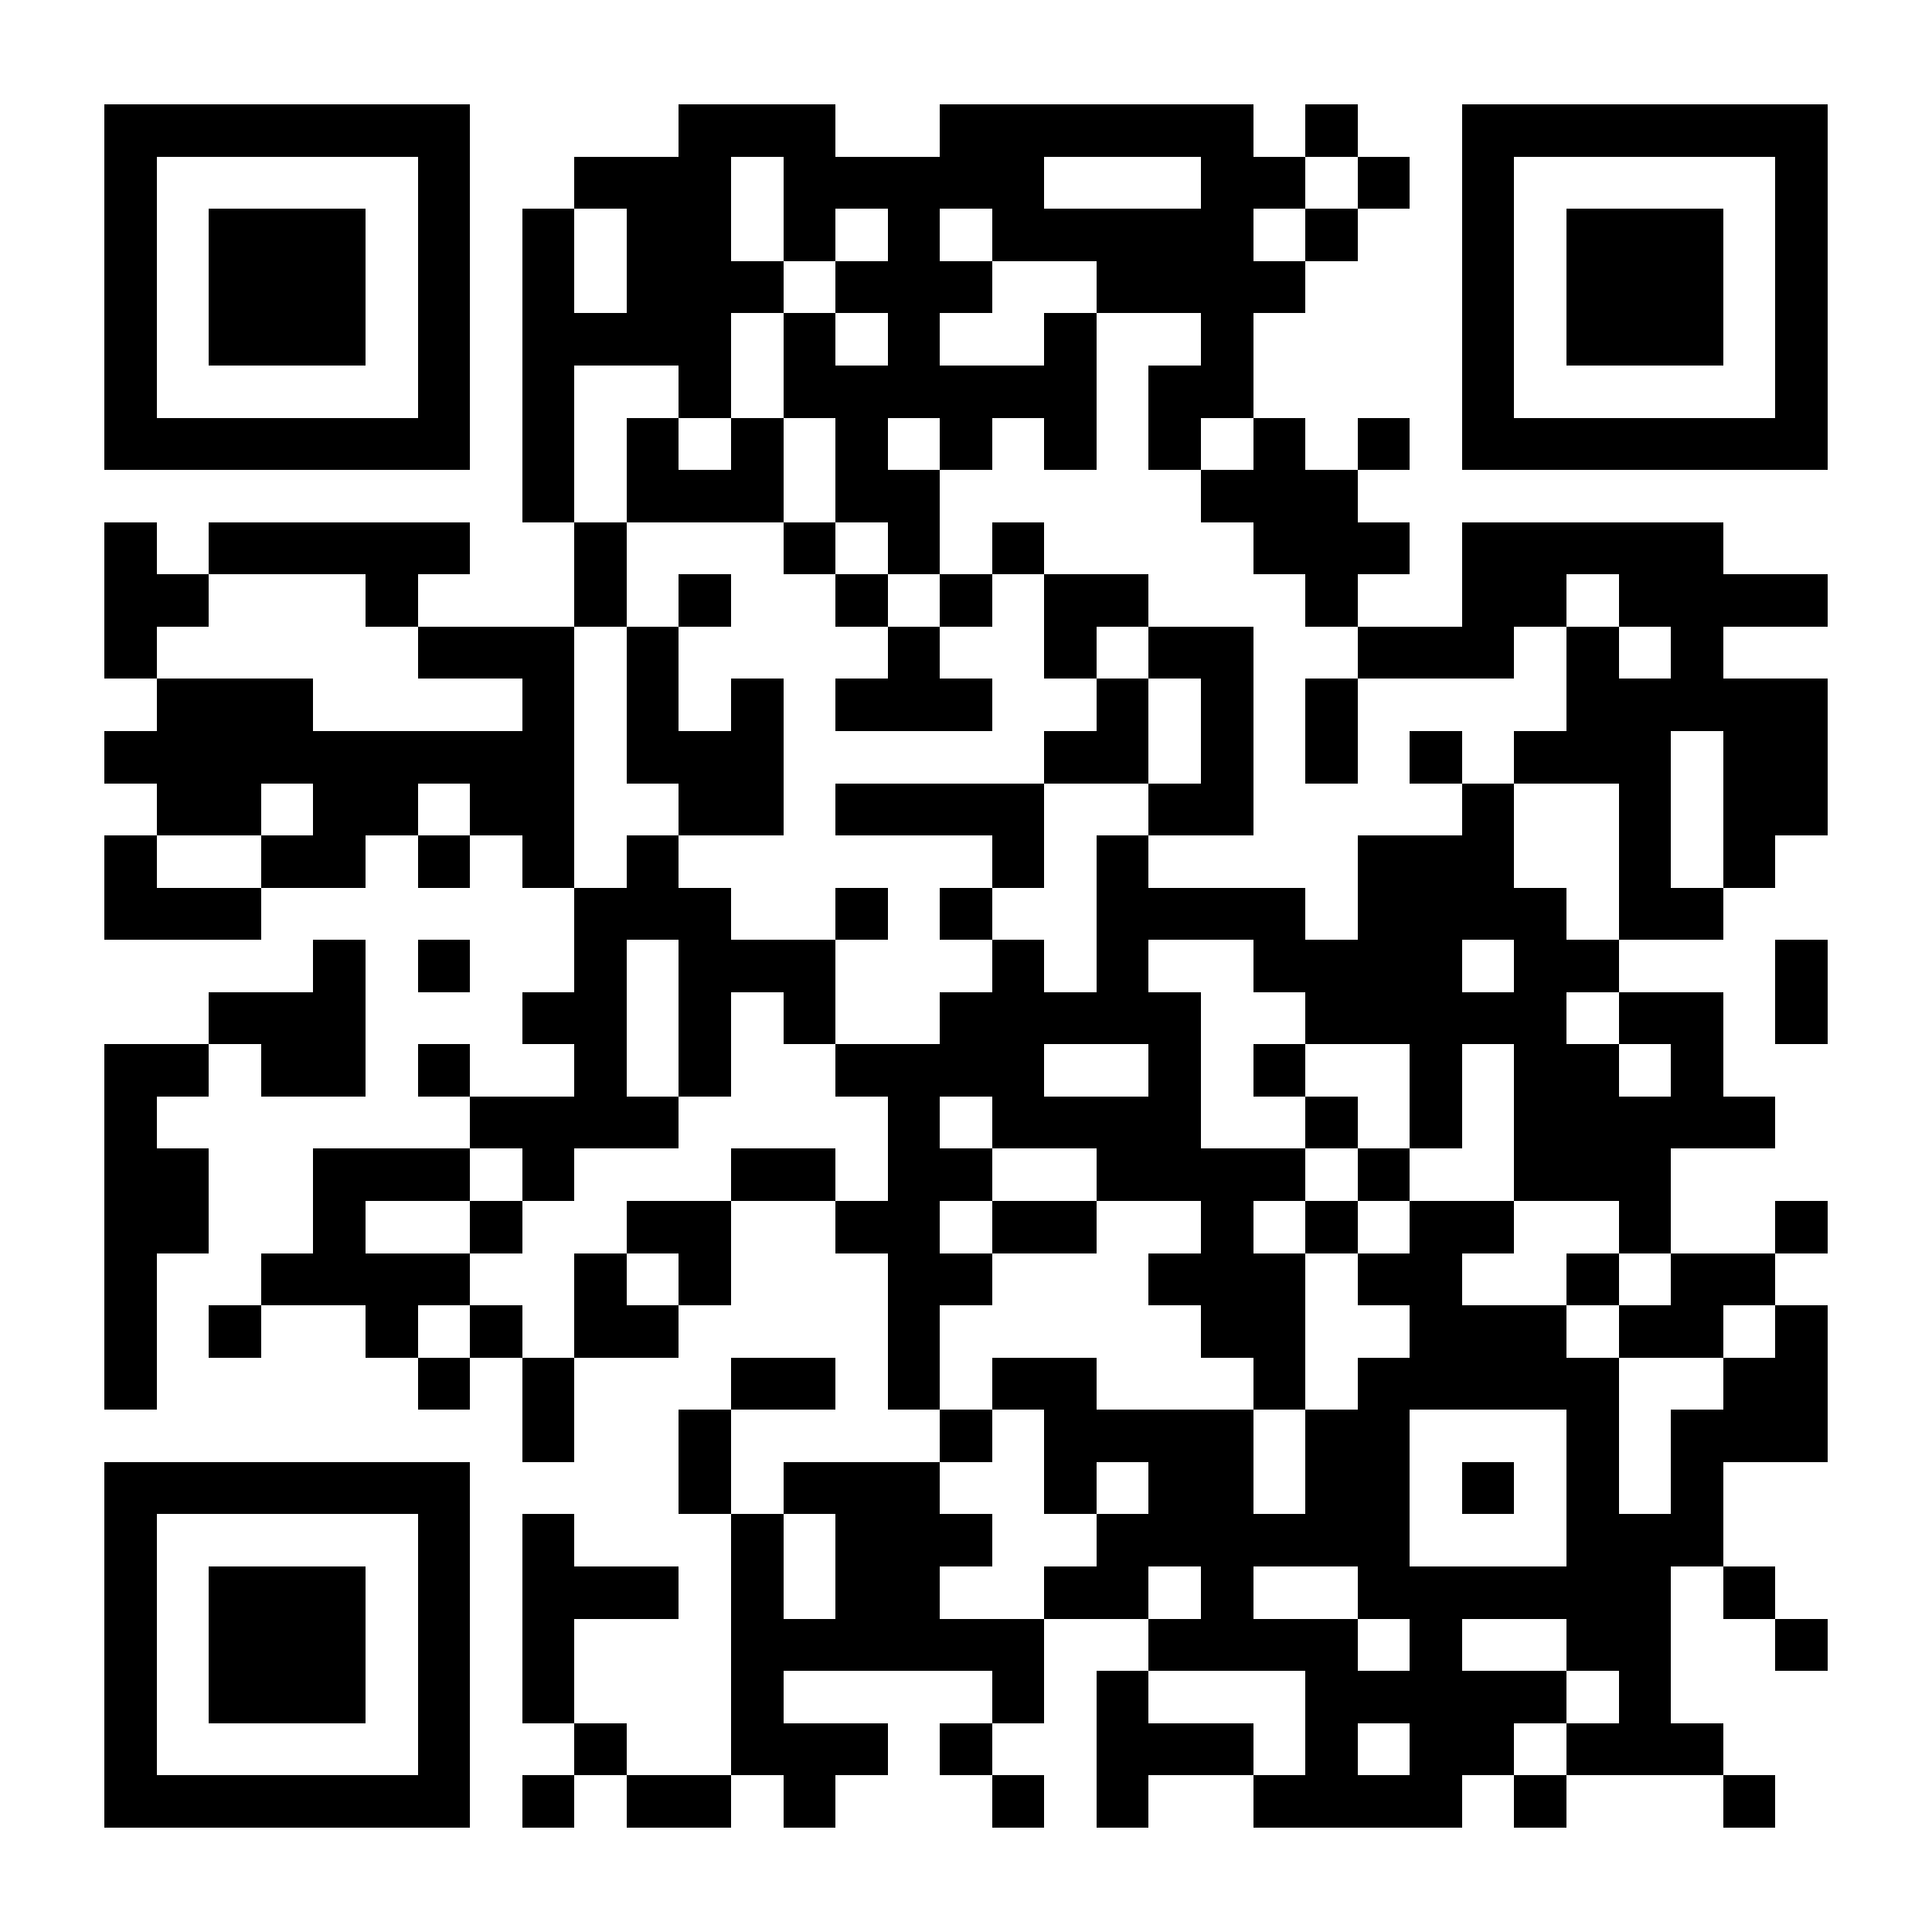 <?xml version="1.0" encoding="UTF-8"?>
<!DOCTYPE svg PUBLIC '-//W3C//DTD SVG 1.0//EN'
          'http://www.w3.org/TR/2001/REC-SVG-20010904/DTD/svg10.dtd'>
<svg fill="#fff" height="37" shape-rendering="crispEdges" style="fill: #fff;" viewBox="0 0 37 37" width="37" xmlns="http://www.w3.org/2000/svg" xmlns:xlink="http://www.w3.org/1999/xlink"
><path d="M0 0h37v37H0z"
  /><path d="M2 2.5h7m4 0h3m2 0h6m1 0h1m2 0h7M2 3.5h1m5 0h1m2 0h3m1 0h5m3 0h2m1 0h1m1 0h1m5 0h1M2 4.5h1m1 0h3m1 0h1m1 0h1m1 0h2m1 0h1m1 0h1m1 0h5m1 0h1m2 0h1m1 0h3m1 0h1M2 5.5h1m1 0h3m1 0h1m1 0h1m1 0h3m1 0h3m2 0h4m3 0h1m1 0h3m1 0h1M2 6.5h1m1 0h3m1 0h1m1 0h4m1 0h1m1 0h1m2 0h1m2 0h1m4 0h1m1 0h3m1 0h1M2 7.5h1m5 0h1m1 0h1m2 0h1m1 0h6m1 0h2m4 0h1m5 0h1M2 8.5h7m1 0h1m1 0h1m1 0h1m1 0h1m1 0h1m1 0h1m1 0h1m1 0h1m1 0h1m1 0h7M10 9.5h1m1 0h3m1 0h2m5 0h3M2 10.5h1m1 0h5m2 0h1m3 0h1m1 0h1m1 0h1m4 0h3m1 0h5M2 11.5h2m3 0h1m3 0h1m1 0h1m2 0h1m1 0h1m1 0h2m3 0h1m2 0h2m1 0h4M2 12.5h1m5 0h3m1 0h1m4 0h1m2 0h1m1 0h2m2 0h3m1 0h1m1 0h1M3 13.5h3m4 0h1m1 0h1m1 0h1m1 0h3m2 0h1m1 0h1m1 0h1m4 0h5M2 14.5h9m1 0h3m5 0h2m1 0h1m1 0h1m1 0h1m1 0h3m1 0h2M3 15.5h2m1 0h2m1 0h2m2 0h2m1 0h4m2 0h2m4 0h1m2 0h1m1 0h2M2 16.5h1m2 0h2m1 0h1m1 0h1m1 0h1m6 0h1m1 0h1m4 0h3m2 0h1m1 0h1M2 17.5h3m6 0h3m2 0h1m1 0h1m2 0h4m1 0h4m1 0h2M6 18.5h1m1 0h1m2 0h1m1 0h3m3 0h1m1 0h1m2 0h4m1 0h2m3 0h1M4 19.5h3m3 0h2m1 0h1m1 0h1m2 0h5m2 0h5m1 0h2m1 0h1M2 20.5h2m1 0h2m1 0h1m2 0h1m1 0h1m2 0h4m2 0h1m1 0h1m2 0h1m1 0h2m1 0h1M2 21.5h1m6 0h4m4 0h1m1 0h4m2 0h1m1 0h1m1 0h5M2 22.5h2m2 0h3m1 0h1m3 0h2m1 0h2m2 0h4m1 0h1m2 0h3M2 23.5h2m2 0h1m2 0h1m2 0h2m2 0h2m1 0h2m2 0h1m1 0h1m1 0h2m2 0h1m2 0h1M2 24.5h1m2 0h4m2 0h1m1 0h1m3 0h2m3 0h3m1 0h2m2 0h1m1 0h2M2 25.5h1m1 0h1m2 0h1m1 0h1m1 0h2m4 0h1m5 0h2m2 0h3m1 0h2m1 0h1M2 26.5h1m5 0h1m1 0h1m3 0h2m1 0h1m1 0h2m3 0h1m1 0h5m2 0h2M10 27.5h1m2 0h1m4 0h1m1 0h4m1 0h2m3 0h1m1 0h3M2 28.5h7m4 0h1m1 0h3m2 0h1m1 0h2m1 0h2m1 0h1m1 0h1m1 0h1M2 29.5h1m5 0h1m1 0h1m3 0h1m1 0h3m2 0h6m3 0h3M2 30.5h1m1 0h3m1 0h1m1 0h3m1 0h1m1 0h2m2 0h2m1 0h1m2 0h6m1 0h1M2 31.5h1m1 0h3m1 0h1m1 0h1m3 0h6m2 0h4m1 0h1m2 0h2m2 0h1M2 32.5h1m1 0h3m1 0h1m1 0h1m3 0h1m4 0h1m1 0h1m3 0h5m1 0h1M2 33.5h1m5 0h1m2 0h1m2 0h3m1 0h1m2 0h3m1 0h1m1 0h2m1 0h3M2 34.5h7m1 0h1m1 0h2m1 0h1m3 0h1m1 0h1m2 0h4m1 0h1m3 0h1" stroke="#000"
/></svg
>
